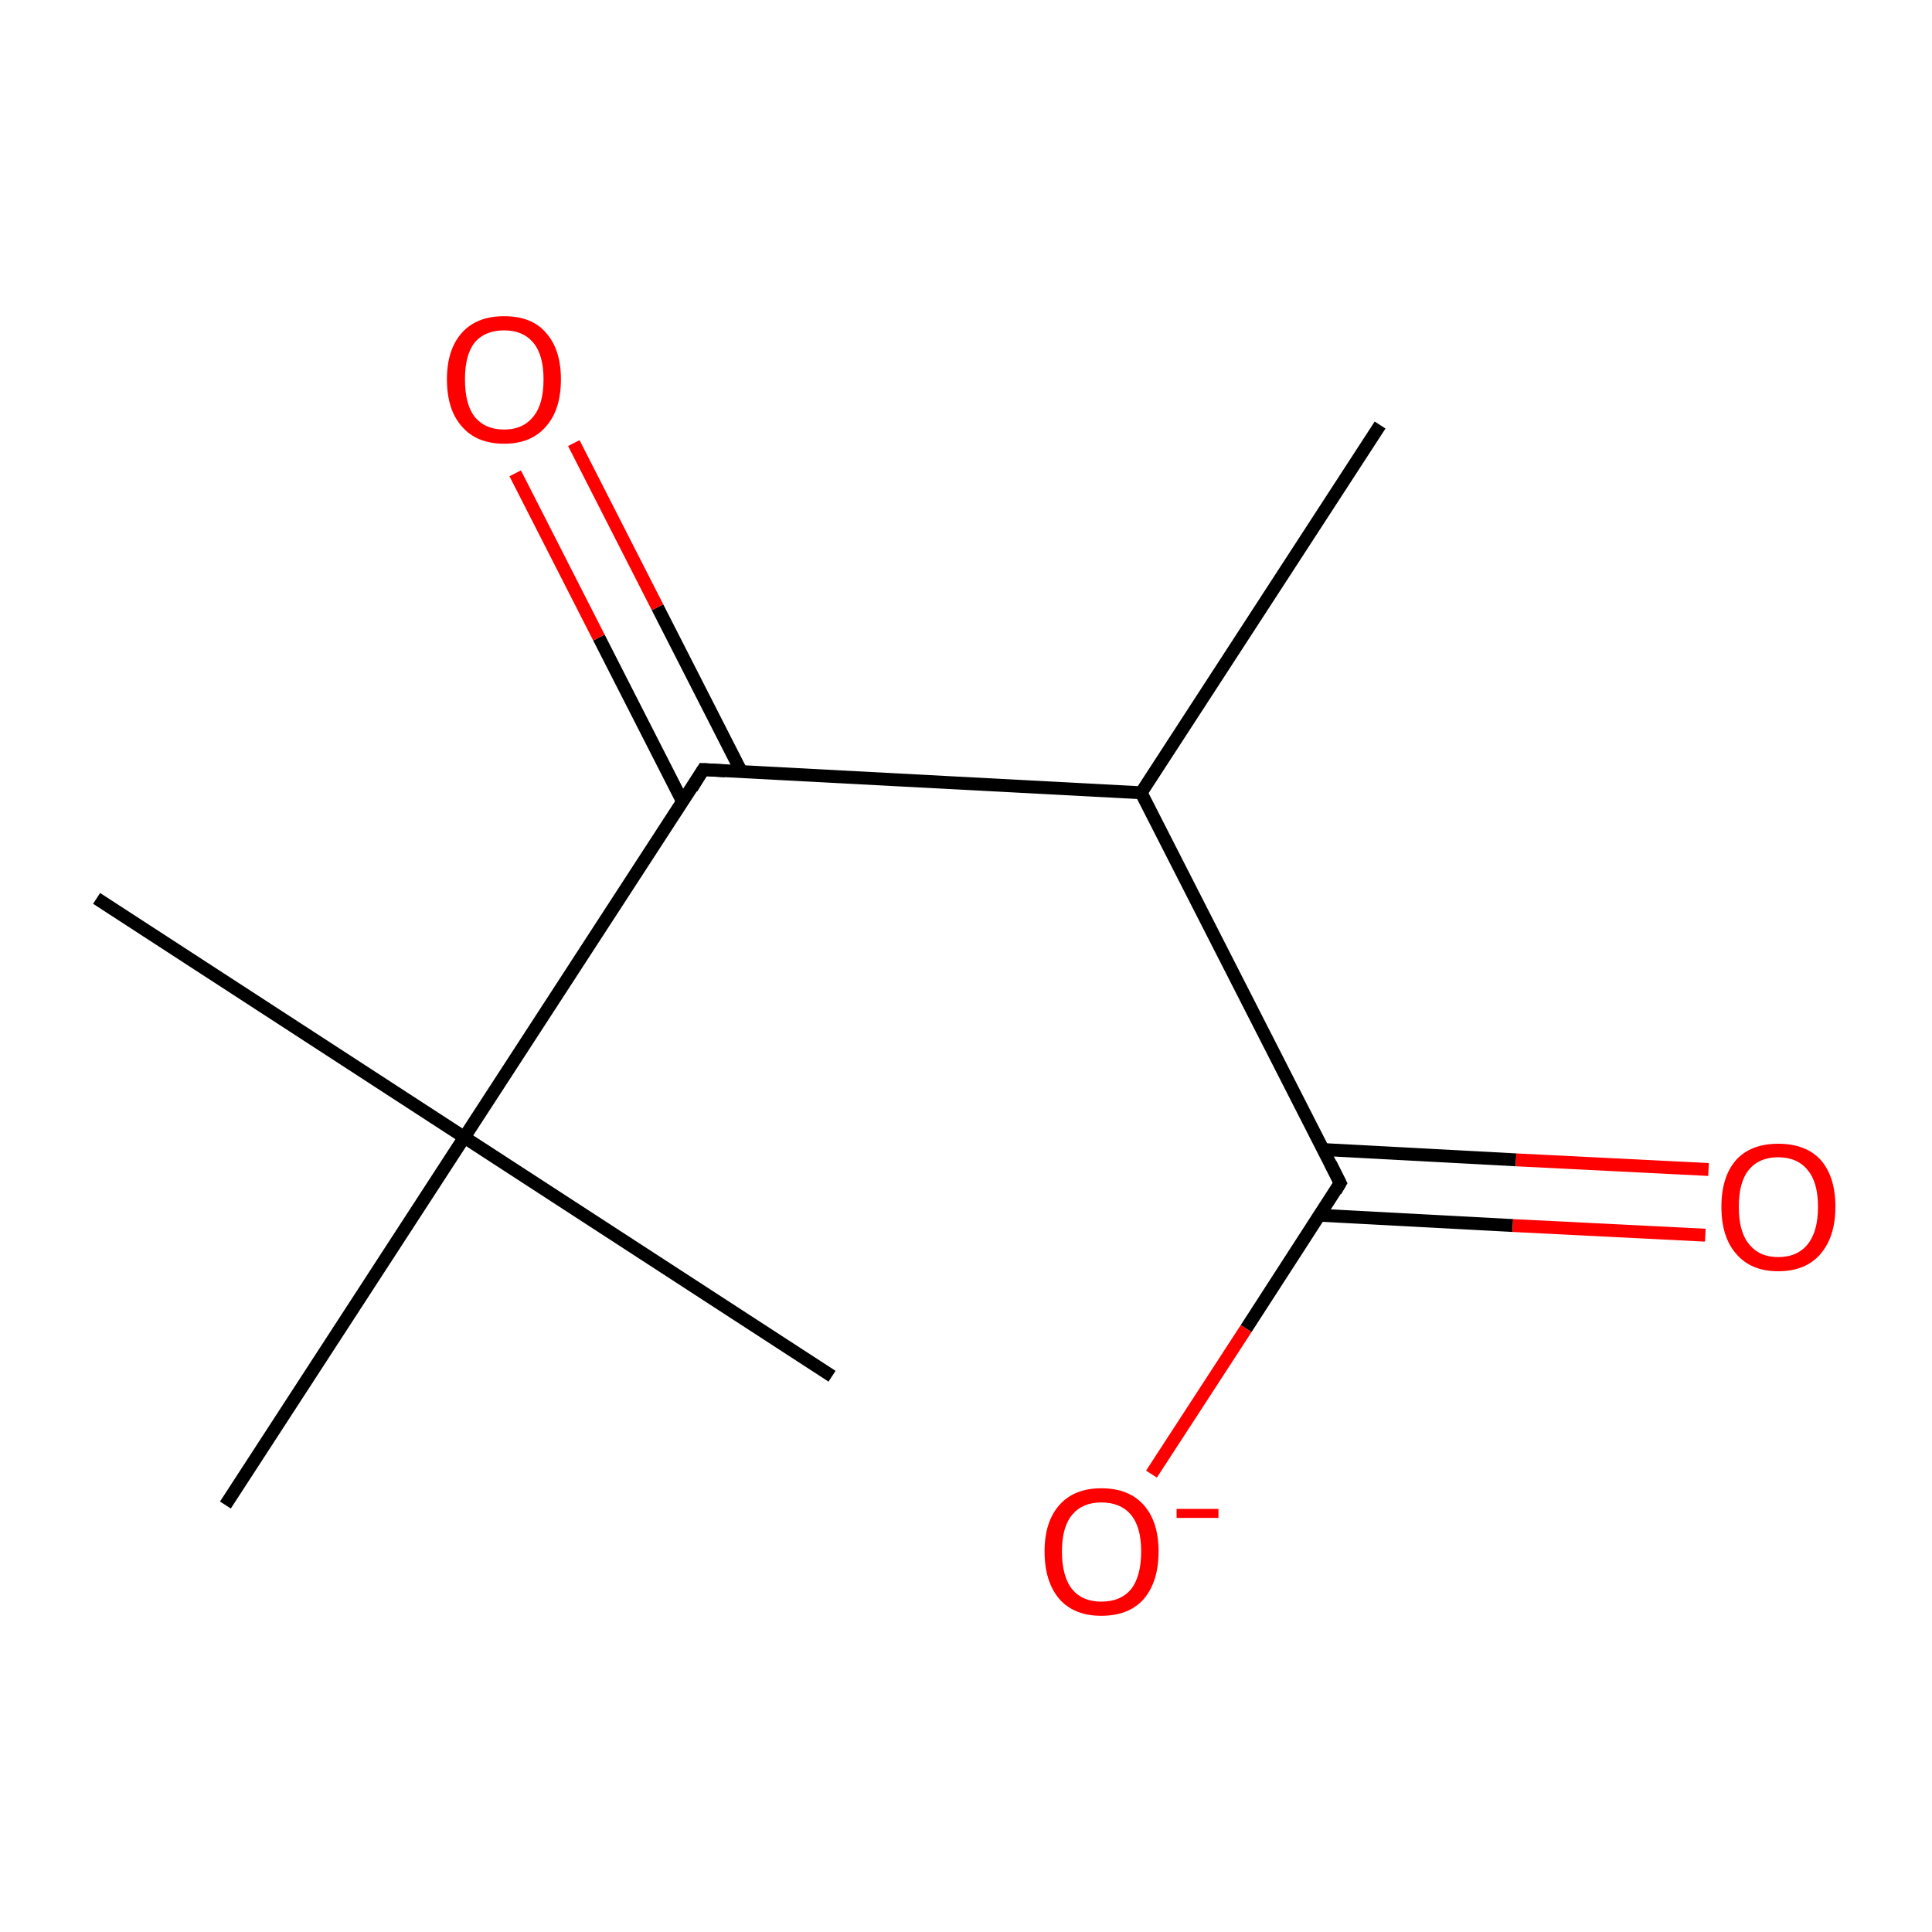 <?xml version='1.0' encoding='iso-8859-1'?>
<svg version='1.1' baseProfile='full'
              xmlns='http://www.w3.org/2000/svg'
                      xmlns:rdkit='http://www.rdkit.org/xml'
                      xmlns:xlink='http://www.w3.org/1999/xlink'
                  xml:space='preserve'
width='300px' height='300px' viewBox='0 0 300 300'>
<!-- END OF HEADER -->
<rect style='opacity:1.0;fill:#FFFFFF;stroke:none' width='300.0' height='300.0' x='0.0' y='0.0'> </rect>
<path class='bond-0 atom-0 atom-1' d='M 214.3,66.0 L 177.2,123.1' style='fill:none;fill-rule:evenodd;stroke:#000000;stroke-width:2.0px;stroke-linecap:butt;stroke-linejoin:miter;stroke-opacity:1' />
<path class='bond-1 atom-1 atom-2' d='M 177.2,123.1 L 109.2,119.5' style='fill:none;fill-rule:evenodd;stroke:#000000;stroke-width:2.0px;stroke-linecap:butt;stroke-linejoin:miter;stroke-opacity:1' />
<path class='bond-2 atom-2 atom-3' d='M 115.1,119.8 L 102.1,94.3' style='fill:none;fill-rule:evenodd;stroke:#000000;stroke-width:2.0px;stroke-linecap:butt;stroke-linejoin:miter;stroke-opacity:1' />
<path class='bond-2 atom-2 atom-3' d='M 102.1,94.3 L 89.1,68.8' style='fill:none;fill-rule:evenodd;stroke:#FF0000;stroke-width:2.0px;stroke-linecap:butt;stroke-linejoin:miter;stroke-opacity:1' />
<path class='bond-2 atom-2 atom-3' d='M 106.0,124.5 L 93.0,99.0' style='fill:none;fill-rule:evenodd;stroke:#000000;stroke-width:2.0px;stroke-linecap:butt;stroke-linejoin:miter;stroke-opacity:1' />
<path class='bond-2 atom-2 atom-3' d='M 93.0,99.0 L 80.0,73.5' style='fill:none;fill-rule:evenodd;stroke:#FF0000;stroke-width:2.0px;stroke-linecap:butt;stroke-linejoin:miter;stroke-opacity:1' />
<path class='bond-3 atom-2 atom-4' d='M 109.2,119.5 L 72.1,176.6' style='fill:none;fill-rule:evenodd;stroke:#000000;stroke-width:2.0px;stroke-linecap:butt;stroke-linejoin:miter;stroke-opacity:1' />
<path class='bond-4 atom-4 atom-5' d='M 72.1,176.6 L 15.0,139.5' style='fill:none;fill-rule:evenodd;stroke:#000000;stroke-width:2.0px;stroke-linecap:butt;stroke-linejoin:miter;stroke-opacity:1' />
<path class='bond-5 atom-4 atom-6' d='M 72.1,176.6 L 129.2,213.7' style='fill:none;fill-rule:evenodd;stroke:#000000;stroke-width:2.0px;stroke-linecap:butt;stroke-linejoin:miter;stroke-opacity:1' />
<path class='bond-6 atom-4 atom-7' d='M 72.1,176.6 L 35.0,233.7' style='fill:none;fill-rule:evenodd;stroke:#000000;stroke-width:2.0px;stroke-linecap:butt;stroke-linejoin:miter;stroke-opacity:1' />
<path class='bond-7 atom-1 atom-8' d='M 177.2,123.1 L 208.1,183.7' style='fill:none;fill-rule:evenodd;stroke:#000000;stroke-width:2.0px;stroke-linecap:butt;stroke-linejoin:miter;stroke-opacity:1' />
<path class='bond-8 atom-8 atom-9' d='M 204.9,188.7 L 234.9,190.3' style='fill:none;fill-rule:evenodd;stroke:#000000;stroke-width:2.0px;stroke-linecap:butt;stroke-linejoin:miter;stroke-opacity:1' />
<path class='bond-8 atom-8 atom-9' d='M 234.9,190.3 L 264.8,191.8' style='fill:none;fill-rule:evenodd;stroke:#FF0000;stroke-width:2.0px;stroke-linecap:butt;stroke-linejoin:miter;stroke-opacity:1' />
<path class='bond-8 atom-8 atom-9' d='M 205.5,178.5 L 235.4,180.1' style='fill:none;fill-rule:evenodd;stroke:#000000;stroke-width:2.0px;stroke-linecap:butt;stroke-linejoin:miter;stroke-opacity:1' />
<path class='bond-8 atom-8 atom-9' d='M 235.4,180.1 L 265.3,181.6' style='fill:none;fill-rule:evenodd;stroke:#FF0000;stroke-width:2.0px;stroke-linecap:butt;stroke-linejoin:miter;stroke-opacity:1' />
<path class='bond-9 atom-8 atom-10' d='M 208.1,183.7 L 193.5,206.3' style='fill:none;fill-rule:evenodd;stroke:#000000;stroke-width:2.0px;stroke-linecap:butt;stroke-linejoin:miter;stroke-opacity:1' />
<path class='bond-9 atom-8 atom-10' d='M 193.5,206.3 L 178.8,228.9' style='fill:none;fill-rule:evenodd;stroke:#FF0000;stroke-width:2.0px;stroke-linecap:butt;stroke-linejoin:miter;stroke-opacity:1' />
<path d='M 112.6,119.7 L 109.2,119.5 L 107.4,122.4' style='fill:none;stroke:#000000;stroke-width:2.0px;stroke-linecap:butt;stroke-linejoin:miter;stroke-opacity:1;' />
<path d='M 206.6,180.7 L 208.1,183.7 L 207.4,184.9' style='fill:none;stroke:#000000;stroke-width:2.0px;stroke-linecap:butt;stroke-linejoin:miter;stroke-opacity:1;' />
<path class='atom-3' d='M 69.4 58.9
Q 69.4 54.3, 71.7 51.7
Q 74.0 49.1, 78.3 49.1
Q 82.6 49.1, 84.8 51.7
Q 87.1 54.3, 87.1 58.9
Q 87.1 63.6, 84.8 66.2
Q 82.5 68.9, 78.3 68.9
Q 74.0 68.9, 71.7 66.2
Q 69.4 63.6, 69.4 58.9
M 78.3 66.7
Q 81.2 66.7, 82.8 64.7
Q 84.4 62.8, 84.4 58.9
Q 84.4 55.1, 82.8 53.2
Q 81.2 51.3, 78.3 51.3
Q 75.3 51.3, 73.7 53.2
Q 72.2 55.1, 72.2 58.9
Q 72.2 62.8, 73.7 64.7
Q 75.3 66.7, 78.3 66.7
' fill='#FF0000'/>
<path class='atom-9' d='M 267.3 187.4
Q 267.3 182.7, 269.6 180.1
Q 271.9 177.6, 276.1 177.6
Q 280.4 177.6, 282.7 180.1
Q 285.0 182.7, 285.0 187.4
Q 285.0 192.0, 282.7 194.7
Q 280.4 197.4, 276.1 197.4
Q 271.9 197.4, 269.6 194.7
Q 267.3 192.1, 267.3 187.4
M 276.1 195.2
Q 279.1 195.2, 280.7 193.2
Q 282.3 191.2, 282.3 187.4
Q 282.3 183.6, 280.7 181.7
Q 279.1 179.7, 276.1 179.7
Q 273.2 179.7, 271.6 181.6
Q 270.0 183.5, 270.0 187.4
Q 270.0 191.3, 271.6 193.2
Q 273.2 195.2, 276.1 195.2
' fill='#FF0000'/>
<path class='atom-10' d='M 162.2 240.9
Q 162.2 236.3, 164.5 233.7
Q 166.8 231.1, 171.0 231.1
Q 175.3 231.1, 177.6 233.7
Q 179.9 236.3, 179.9 240.9
Q 179.9 245.6, 177.6 248.3
Q 175.3 250.9, 171.0 250.9
Q 166.8 250.9, 164.5 248.3
Q 162.2 245.6, 162.2 240.9
M 171.0 248.7
Q 174.0 248.7, 175.6 246.8
Q 177.2 244.8, 177.2 240.9
Q 177.2 237.1, 175.6 235.2
Q 174.0 233.3, 171.0 233.3
Q 168.1 233.3, 166.5 235.2
Q 164.9 237.1, 164.9 240.9
Q 164.9 244.8, 166.5 246.8
Q 168.1 248.7, 171.0 248.7
' fill='#FF0000'/>
<path class='atom-10' d='M 182.7 234.3
L 189.2 234.3
L 189.2 235.7
L 182.7 235.7
L 182.7 234.3
' fill='#FF0000'/>
</svg>
